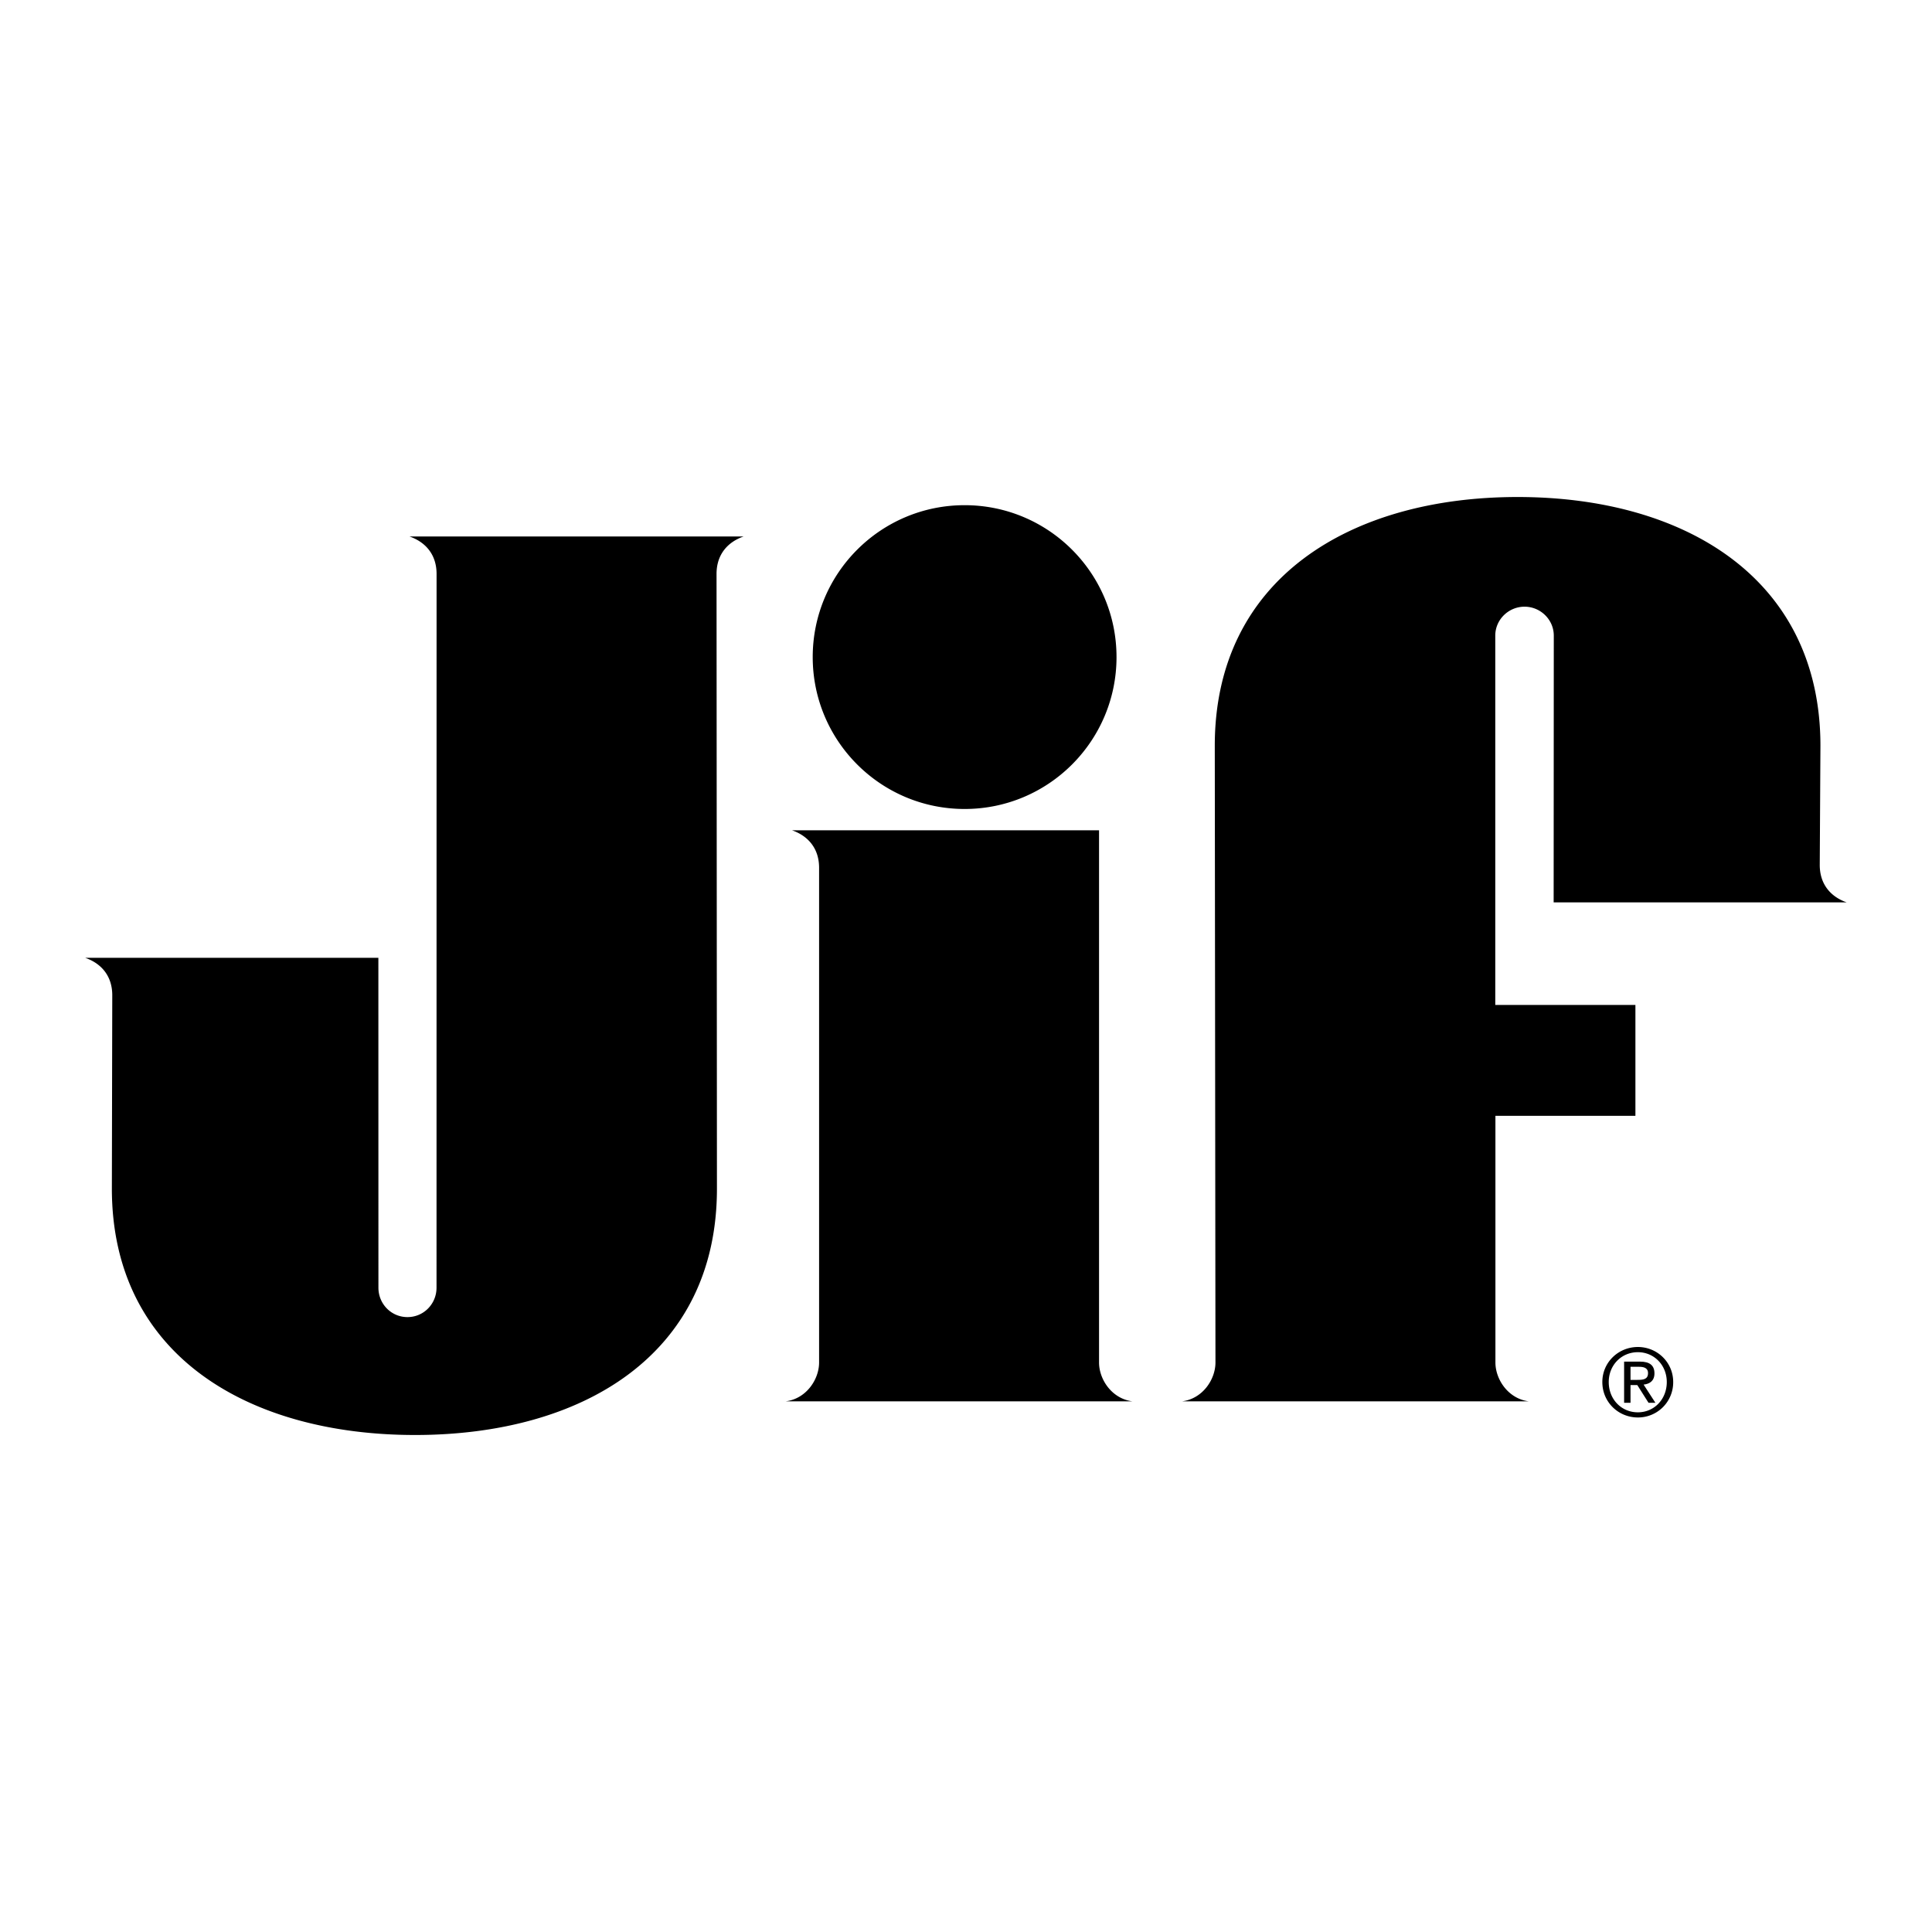 <svg xmlns="http://www.w3.org/2000/svg" width="2500" height="2500" viewBox="0 0 192.756 192.756"><g fill-rule="evenodd" clip-rule="evenodd"><path fill="#fff" fill-opacity="0" d="M0 0h192.756v192.756H0V0z"/><path d="M96.24 80.712c8.37 0 15.155-6.785 15.155-15.155S104.61 50.402 96.24 50.402s-15.155 6.785-15.155 15.155S87.87 80.712 96.24 80.712zM109.652 82.841v53.098c0 1.658 1.244 3.596 3.318 3.871H78.402c2.074-.275 3.319-2.213 3.319-3.871V86.575c0-1.936-1.106-3.18-2.697-3.734h30.628zM121.199 74.407c0-16.686 13.527-24.82 30.213-24.82s30.213 8.134 30.213 24.82l-.068 11.892c0 1.936 1.105 3.18 2.695 3.733h-29.244l.014-26.618c0-1.593-1.326-2.885-2.918-2.885-1.594 0-2.92 1.292-2.92 2.885v36.85h13.982v11.062h-13.967v24.613c0 1.658 1.244 3.596 3.318 3.871h-34.568c2.074-.275 3.318-2.213 3.318-3.871l-.068-61.532zM43.557 57.26c0-1.936-1.106-3.18-2.696-3.733h33.324c-1.59.553-2.696 1.797-2.696 3.733l.04 61.326c0 16.631-13.483 24.584-30.115 24.584s-30.253-7.953-30.253-24.584l.04-19.289c0-1.936-1.106-3.181-2.696-3.734H37.75l.005 32.91c0 1.619 1.278 2.934 2.898 2.934s2.899-1.314 2.899-2.934l.005-71.213zM163.41 134.908c1.625 0 2.885 1.297 2.885 2.979 0 1.721-1.26 3.02-2.885 3.02-1.646 0-2.906-1.299-2.906-3.02 0-1.682 1.26-2.979 2.906-2.979v-.518c-1.928 0-3.545 1.514-3.545 3.496 0 2.021 1.617 3.535 3.545 3.535a3.505 3.505 0 0 0 3.525-3.535c0-1.982-1.607-3.496-3.525-3.496v.518z"/><path d="M162.676 136.365h.846c.434 0 .902.084.902.629 0 .648-.516.678-1.08.678h-.668v.518h.678l1.119 1.766h.686l-1.176-1.814c.611-.064 1.082-.375 1.082-1.117 0-.791-.461-1.176-1.439-1.176h-1.588v4.107h.639v-3.591h-.001z"/></g></svg>
